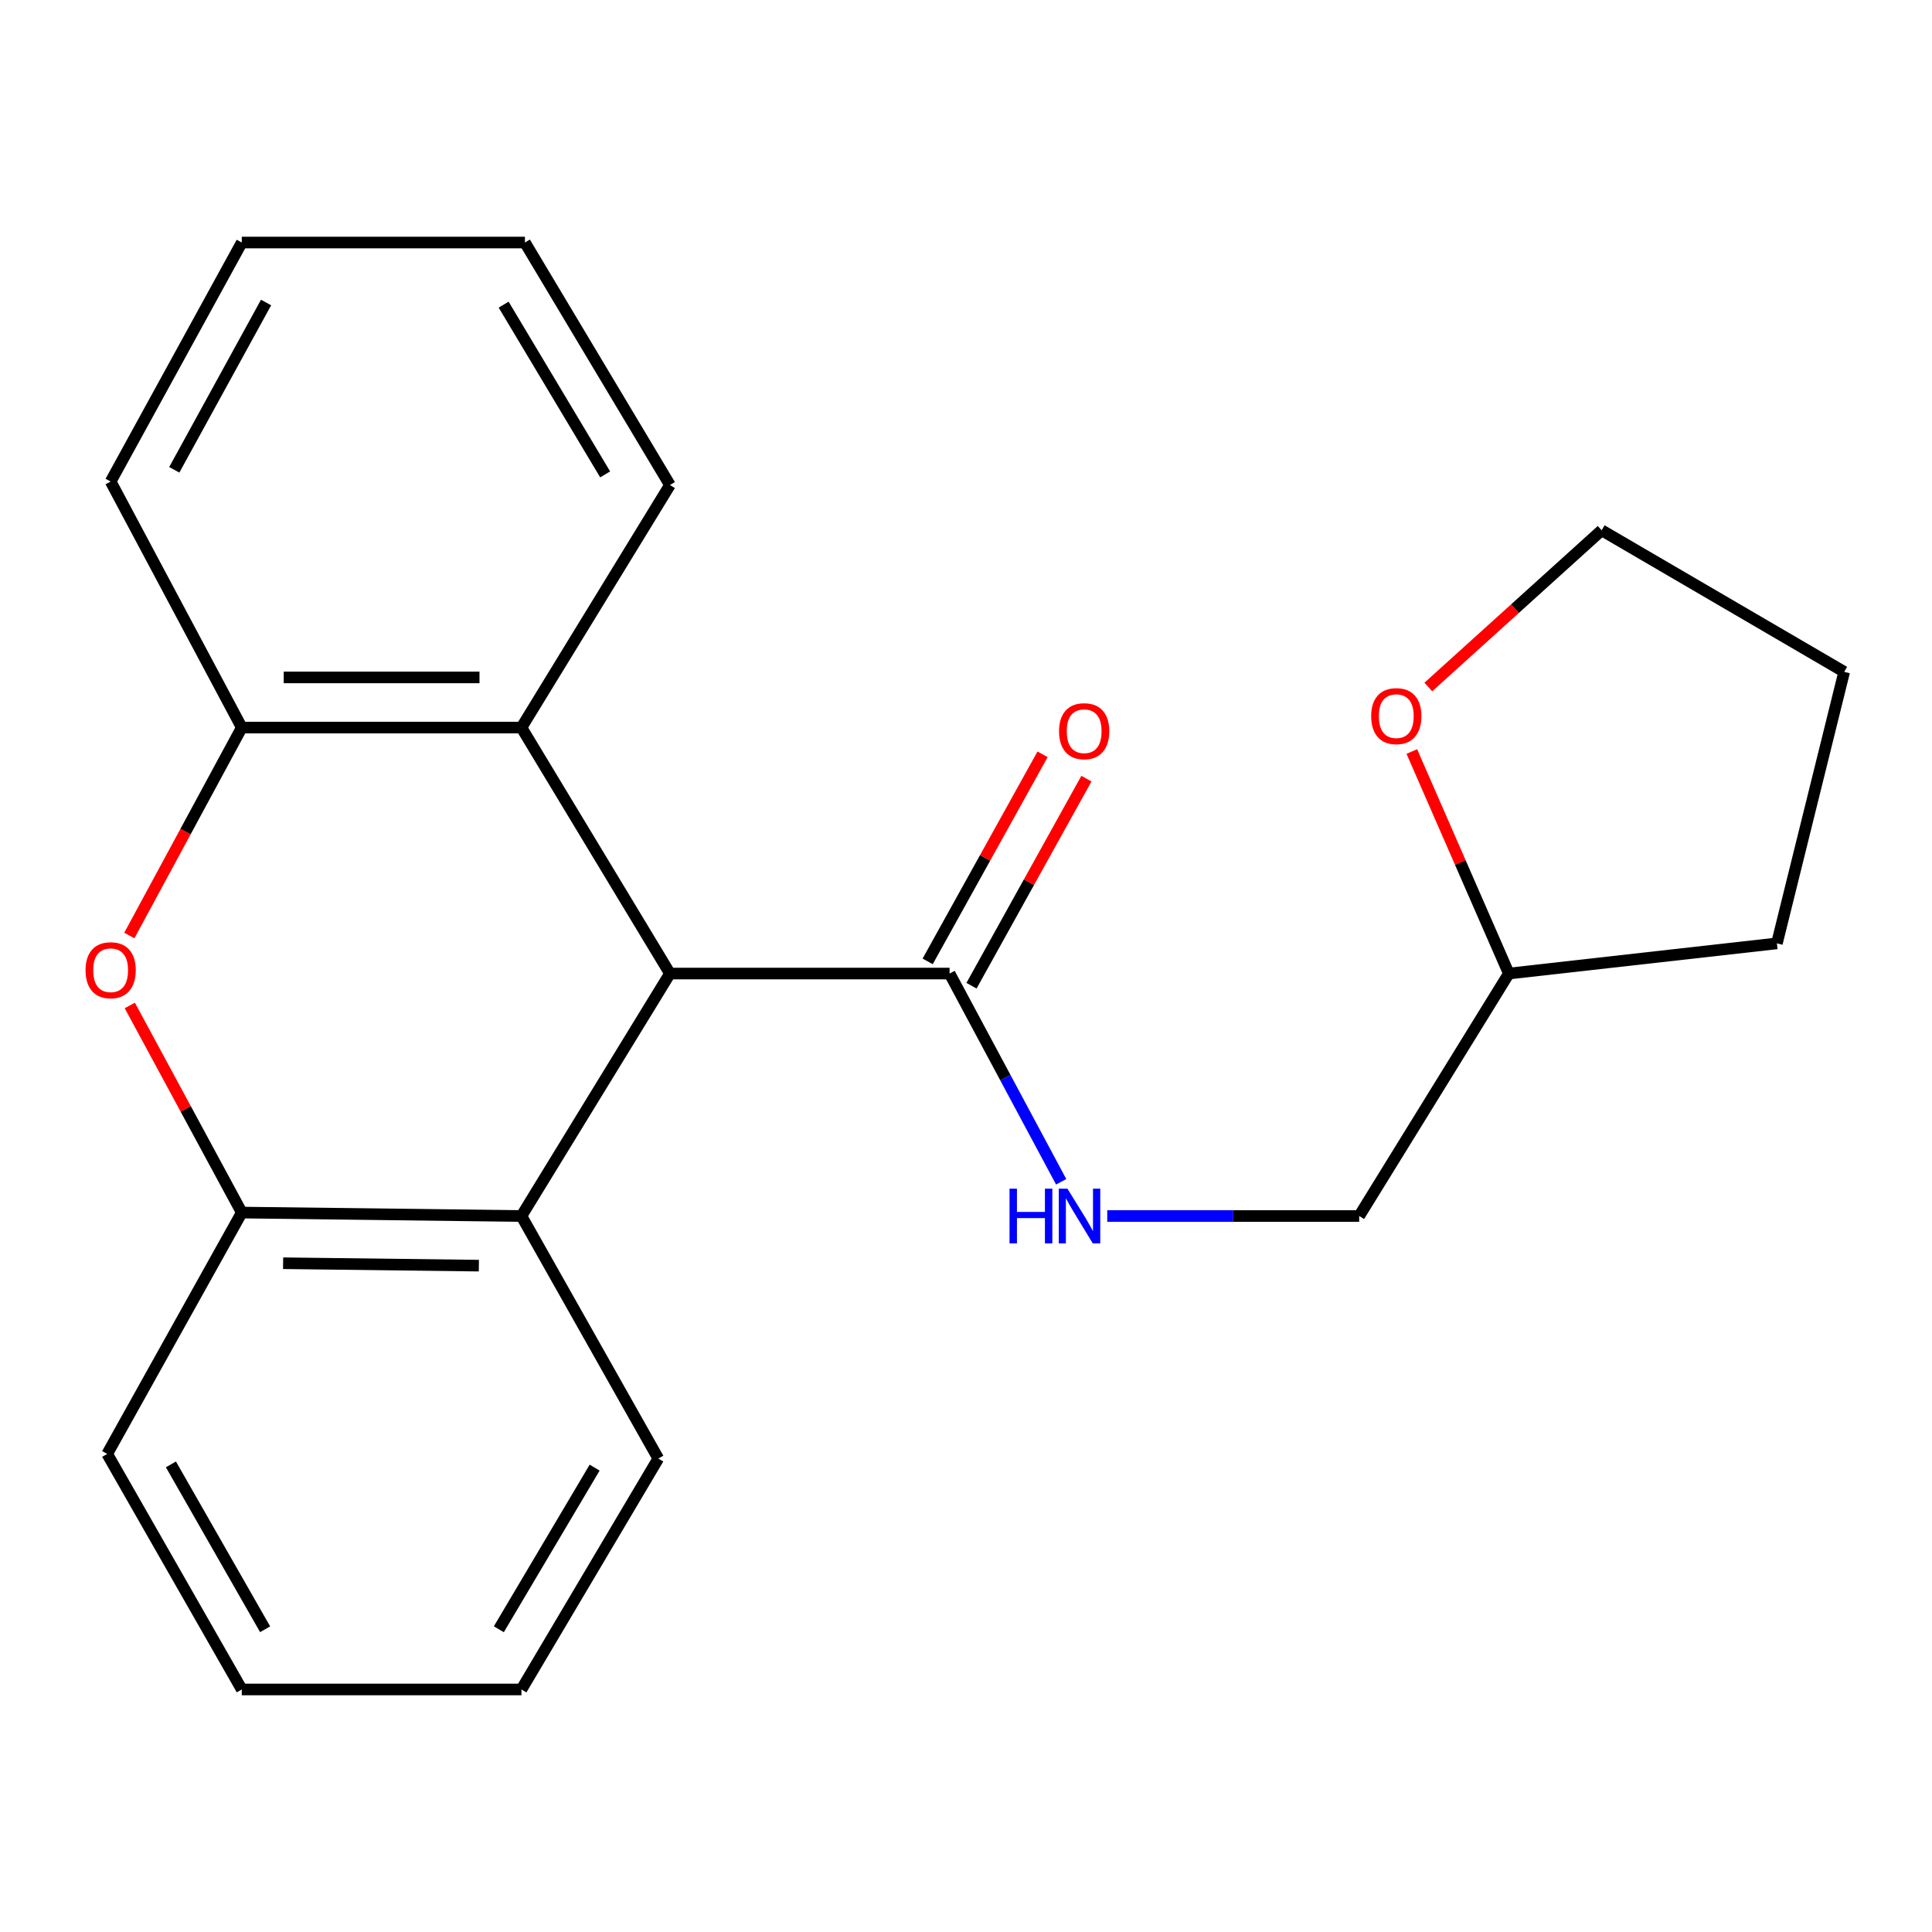 <?xml version='1.0' encoding='iso-8859-1'?>
<svg version='1.1' baseProfile='full'
              xmlns='http://www.w3.org/2000/svg'
                      xmlns:rdkit='http://www.rdkit.org/xml'
                      xmlns:xlink='http://www.w3.org/1999/xlink'
                  xml:space='preserve'
width='1000px' height='1000px' viewBox='0 0 1000 1000'>
<!-- END OF HEADER -->
<rect style='opacity:1.0;fill:#FFFFFF;stroke:none' width='1000' height='1000' x='0' y='0'> </rect>
<path class='bond-1' d='M 346.764,503.908 L 269.896,376.587' style='fill:none;fill-rule:evenodd;stroke:#000000;stroke-width:6px;stroke-linecap:butt;stroke-linejoin:miter;stroke-opacity:1' />
<path class='bond-2' d='M 346.764,503.908 L 269.896,629.412' style='fill:none;fill-rule:evenodd;stroke:#000000;stroke-width:6px;stroke-linecap:butt;stroke-linejoin:miter;stroke-opacity:1' />
<path class='bond-5' d='M 346.764,503.908 L 491.504,503.908' style='fill:none;fill-rule:evenodd;stroke:#000000;stroke-width:6px;stroke-linecap:butt;stroke-linejoin:miter;stroke-opacity:1' />
<path class='bond-0' d='M 67.181,520.433 L 96.162,574.028' style='fill:none;fill-rule:evenodd;stroke:#FF0000;stroke-width:6px;stroke-linecap:butt;stroke-linejoin:miter;stroke-opacity:1' />
<path class='bond-0' d='M 96.162,574.028 L 125.142,627.624' style='fill:none;fill-rule:evenodd;stroke:#000000;stroke-width:6px;stroke-linecap:butt;stroke-linejoin:miter;stroke-opacity:1' />
<path class='bond-22' d='M 66.943,484.218 L 96.043,430.402' style='fill:none;fill-rule:evenodd;stroke:#FF0000;stroke-width:6px;stroke-linecap:butt;stroke-linejoin:miter;stroke-opacity:1' />
<path class='bond-22' d='M 96.043,430.402 L 125.142,376.587' style='fill:none;fill-rule:evenodd;stroke:#000000;stroke-width:6px;stroke-linecap:butt;stroke-linejoin:miter;stroke-opacity:1' />
<path class='bond-3' d='M 269.896,376.587 L 125.142,376.587' style='fill:none;fill-rule:evenodd;stroke:#000000;stroke-width:6px;stroke-linecap:butt;stroke-linejoin:miter;stroke-opacity:1' />
<path class='bond-3' d='M 248.183,350.632 L 146.855,350.632' style='fill:none;fill-rule:evenodd;stroke:#000000;stroke-width:6px;stroke-linecap:butt;stroke-linejoin:miter;stroke-opacity:1' />
<path class='bond-11' d='M 269.896,376.587 L 346.764,251.054' style='fill:none;fill-rule:evenodd;stroke:#000000;stroke-width:6px;stroke-linecap:butt;stroke-linejoin:miter;stroke-opacity:1' />
<path class='bond-4' d='M 269.896,629.412 L 125.142,627.624' style='fill:none;fill-rule:evenodd;stroke:#000000;stroke-width:6px;stroke-linecap:butt;stroke-linejoin:miter;stroke-opacity:1' />
<path class='bond-4' d='M 247.862,655.096 L 146.534,653.845' style='fill:none;fill-rule:evenodd;stroke:#000000;stroke-width:6px;stroke-linecap:butt;stroke-linejoin:miter;stroke-opacity:1' />
<path class='bond-12' d='M 269.896,629.412 L 340.737,754.945' style='fill:none;fill-rule:evenodd;stroke:#000000;stroke-width:6px;stroke-linecap:butt;stroke-linejoin:miter;stroke-opacity:1' />
<path class='bond-14' d='M 125.142,376.587 L 57.271,249.251' style='fill:none;fill-rule:evenodd;stroke:#000000;stroke-width:6px;stroke-linecap:butt;stroke-linejoin:miter;stroke-opacity:1' />
<path class='bond-13' d='M 125.142,627.624 L 55.483,752.551' style='fill:none;fill-rule:evenodd;stroke:#000000;stroke-width:6px;stroke-linecap:butt;stroke-linejoin:miter;stroke-opacity:1' />
<path class='bond-6' d='M 491.504,503.908 L 520.381,557.8' style='fill:none;fill-rule:evenodd;stroke:#000000;stroke-width:6px;stroke-linecap:butt;stroke-linejoin:miter;stroke-opacity:1' />
<path class='bond-6' d='M 520.381,557.8 L 549.259,611.692' style='fill:none;fill-rule:evenodd;stroke:#0000FF;stroke-width:6px;stroke-linecap:butt;stroke-linejoin:miter;stroke-opacity:1' />
<path class='bond-7' d='M 502.85,510.205 L 532.588,456.62' style='fill:none;fill-rule:evenodd;stroke:#000000;stroke-width:6px;stroke-linecap:butt;stroke-linejoin:miter;stroke-opacity:1' />
<path class='bond-7' d='M 532.588,456.62 L 562.326,403.035' style='fill:none;fill-rule:evenodd;stroke:#FF0000;stroke-width:6px;stroke-linecap:butt;stroke-linejoin:miter;stroke-opacity:1' />
<path class='bond-7' d='M 480.157,497.61 L 509.894,444.025' style='fill:none;fill-rule:evenodd;stroke:#000000;stroke-width:6px;stroke-linecap:butt;stroke-linejoin:miter;stroke-opacity:1' />
<path class='bond-7' d='M 509.894,444.025 L 539.632,390.441' style='fill:none;fill-rule:evenodd;stroke:#FF0000;stroke-width:6px;stroke-linecap:butt;stroke-linejoin:miter;stroke-opacity:1' />
<path class='bond-9' d='M 573.113,629.412 L 638.311,629.412' style='fill:none;fill-rule:evenodd;stroke:#0000FF;stroke-width:6px;stroke-linecap:butt;stroke-linejoin:miter;stroke-opacity:1' />
<path class='bond-9' d='M 638.311,629.412 L 703.508,629.412' style='fill:none;fill-rule:evenodd;stroke:#000000;stroke-width:6px;stroke-linecap:butt;stroke-linejoin:miter;stroke-opacity:1' />
<path class='bond-8' d='M 730.753,388.985 L 755.86,446.447' style='fill:none;fill-rule:evenodd;stroke:#FF0000;stroke-width:6px;stroke-linecap:butt;stroke-linejoin:miter;stroke-opacity:1' />
<path class='bond-8' d='M 755.86,446.447 L 780.968,503.908' style='fill:none;fill-rule:evenodd;stroke:#000000;stroke-width:6px;stroke-linecap:butt;stroke-linejoin:miter;stroke-opacity:1' />
<path class='bond-15' d='M 739.297,355.594 L 784.155,315.032' style='fill:none;fill-rule:evenodd;stroke:#FF0000;stroke-width:6px;stroke-linecap:butt;stroke-linejoin:miter;stroke-opacity:1' />
<path class='bond-15' d='M 784.155,315.032 L 829.012,274.47' style='fill:none;fill-rule:evenodd;stroke:#000000;stroke-width:6px;stroke-linecap:butt;stroke-linejoin:miter;stroke-opacity:1' />
<path class='bond-10' d='M 703.508,629.412 L 780.968,503.908' style='fill:none;fill-rule:evenodd;stroke:#000000;stroke-width:6px;stroke-linecap:butt;stroke-linejoin:miter;stroke-opacity:1' />
<path class='bond-16' d='M 780.968,503.908 L 919.723,488.292' style='fill:none;fill-rule:evenodd;stroke:#000000;stroke-width:6px;stroke-linecap:butt;stroke-linejoin:miter;stroke-opacity:1' />
<path class='bond-17' d='M 346.764,251.054 L 271.698,125.535' style='fill:none;fill-rule:evenodd;stroke:#000000;stroke-width:6px;stroke-linecap:butt;stroke-linejoin:miter;stroke-opacity:1' />
<path class='bond-17' d='M 313.229,245.547 L 260.683,157.684' style='fill:none;fill-rule:evenodd;stroke:#000000;stroke-width:6px;stroke-linecap:butt;stroke-linejoin:miter;stroke-opacity:1' />
<path class='bond-18' d='M 340.737,754.945 L 269.896,874.465' style='fill:none;fill-rule:evenodd;stroke:#000000;stroke-width:6px;stroke-linecap:butt;stroke-linejoin:miter;stroke-opacity:1' />
<path class='bond-18' d='M 307.784,759.639 L 258.195,843.303' style='fill:none;fill-rule:evenodd;stroke:#000000;stroke-width:6px;stroke-linecap:butt;stroke-linejoin:miter;stroke-opacity:1' />
<path class='bond-23' d='M 55.483,752.551 L 125.142,874.465' style='fill:none;fill-rule:evenodd;stroke:#000000;stroke-width:6px;stroke-linecap:butt;stroke-linejoin:miter;stroke-opacity:1' />
<path class='bond-23' d='M 88.467,757.962 L 137.228,843.302' style='fill:none;fill-rule:evenodd;stroke:#000000;stroke-width:6px;stroke-linecap:butt;stroke-linejoin:miter;stroke-opacity:1' />
<path class='bond-24' d='M 57.271,249.251 L 125.142,125.535' style='fill:none;fill-rule:evenodd;stroke:#000000;stroke-width:6px;stroke-linecap:butt;stroke-linejoin:miter;stroke-opacity:1' />
<path class='bond-24' d='M 90.207,243.177 L 137.716,156.576' style='fill:none;fill-rule:evenodd;stroke:#000000;stroke-width:6px;stroke-linecap:butt;stroke-linejoin:miter;stroke-opacity:1' />
<path class='bond-25' d='M 829.012,274.47 L 954.545,347.748' style='fill:none;fill-rule:evenodd;stroke:#000000;stroke-width:6px;stroke-linecap:butt;stroke-linejoin:miter;stroke-opacity:1' />
<path class='bond-21' d='M 919.723,488.292 L 954.545,347.748' style='fill:none;fill-rule:evenodd;stroke:#000000;stroke-width:6px;stroke-linecap:butt;stroke-linejoin:miter;stroke-opacity:1' />
<path class='bond-20' d='M 271.698,125.535 L 125.142,125.535' style='fill:none;fill-rule:evenodd;stroke:#000000;stroke-width:6px;stroke-linecap:butt;stroke-linejoin:miter;stroke-opacity:1' />
<path class='bond-19' d='M 269.896,874.465 L 125.142,874.465' style='fill:none;fill-rule:evenodd;stroke:#000000;stroke-width:6px;stroke-linecap:butt;stroke-linejoin:miter;stroke-opacity:1' />
<path  class='atom-1' d='M 44.271 502.185
Q 44.271 495.385, 47.631 491.585
Q 50.991 487.785, 57.271 487.785
Q 63.551 487.785, 66.911 491.585
Q 70.271 495.385, 70.271 502.185
Q 70.271 509.065, 66.871 512.985
Q 63.471 516.865, 57.271 516.865
Q 51.031 516.865, 47.631 512.985
Q 44.271 509.105, 44.271 502.185
M 57.271 513.665
Q 61.591 513.665, 63.911 510.785
Q 66.271 507.865, 66.271 502.185
Q 66.271 496.625, 63.911 493.825
Q 61.591 490.985, 57.271 490.985
Q 52.951 490.985, 50.591 493.785
Q 48.271 496.585, 48.271 502.185
Q 48.271 507.905, 50.591 510.785
Q 52.951 513.665, 57.271 513.665
' fill='#FF0000'/>
<path  class='atom-7' d='M 522.534 615.252
L 526.374 615.252
L 526.374 627.292
L 540.854 627.292
L 540.854 615.252
L 544.694 615.252
L 544.694 643.572
L 540.854 643.572
L 540.854 630.492
L 526.374 630.492
L 526.374 643.572
L 522.534 643.572
L 522.534 615.252
' fill='#0000FF'/>
<path  class='atom-7' d='M 552.494 615.252
L 561.774 630.252
Q 562.694 631.732, 564.174 634.412
Q 565.654 637.092, 565.734 637.252
L 565.734 615.252
L 569.494 615.252
L 569.494 643.572
L 565.614 643.572
L 555.654 627.172
Q 554.494 625.252, 553.254 623.052
Q 552.054 620.852, 551.694 620.172
L 551.694 643.572
L 548.014 643.572
L 548.014 615.252
L 552.494 615.252
' fill='#0000FF'/>
<path  class='atom-8' d='M 548.162 378.469
Q 548.162 371.669, 551.522 367.869
Q 554.882 364.069, 561.162 364.069
Q 567.442 364.069, 570.802 367.869
Q 574.162 371.669, 574.162 378.469
Q 574.162 385.349, 570.762 389.269
Q 567.362 393.149, 561.162 393.149
Q 554.922 393.149, 551.522 389.269
Q 548.162 385.389, 548.162 378.469
M 561.162 389.949
Q 565.482 389.949, 567.802 387.069
Q 570.162 384.149, 570.162 378.469
Q 570.162 372.909, 567.802 370.109
Q 565.482 367.269, 561.162 367.269
Q 556.842 367.269, 554.482 370.069
Q 552.162 372.869, 552.162 378.469
Q 552.162 384.189, 554.482 387.069
Q 556.842 389.949, 561.162 389.949
' fill='#FF0000'/>
<path  class='atom-9' d='M 709.714 370.668
Q 709.714 363.868, 713.074 360.068
Q 716.434 356.268, 722.714 356.268
Q 728.994 356.268, 732.354 360.068
Q 735.714 363.868, 735.714 370.668
Q 735.714 377.548, 732.314 381.468
Q 728.914 385.348, 722.714 385.348
Q 716.474 385.348, 713.074 381.468
Q 709.714 377.588, 709.714 370.668
M 722.714 382.148
Q 727.034 382.148, 729.354 379.268
Q 731.714 376.348, 731.714 370.668
Q 731.714 365.108, 729.354 362.308
Q 727.034 359.468, 722.714 359.468
Q 718.394 359.468, 716.034 362.268
Q 713.714 365.068, 713.714 370.668
Q 713.714 376.388, 716.034 379.268
Q 718.394 382.148, 722.714 382.148
' fill='#FF0000'/>
</svg>
